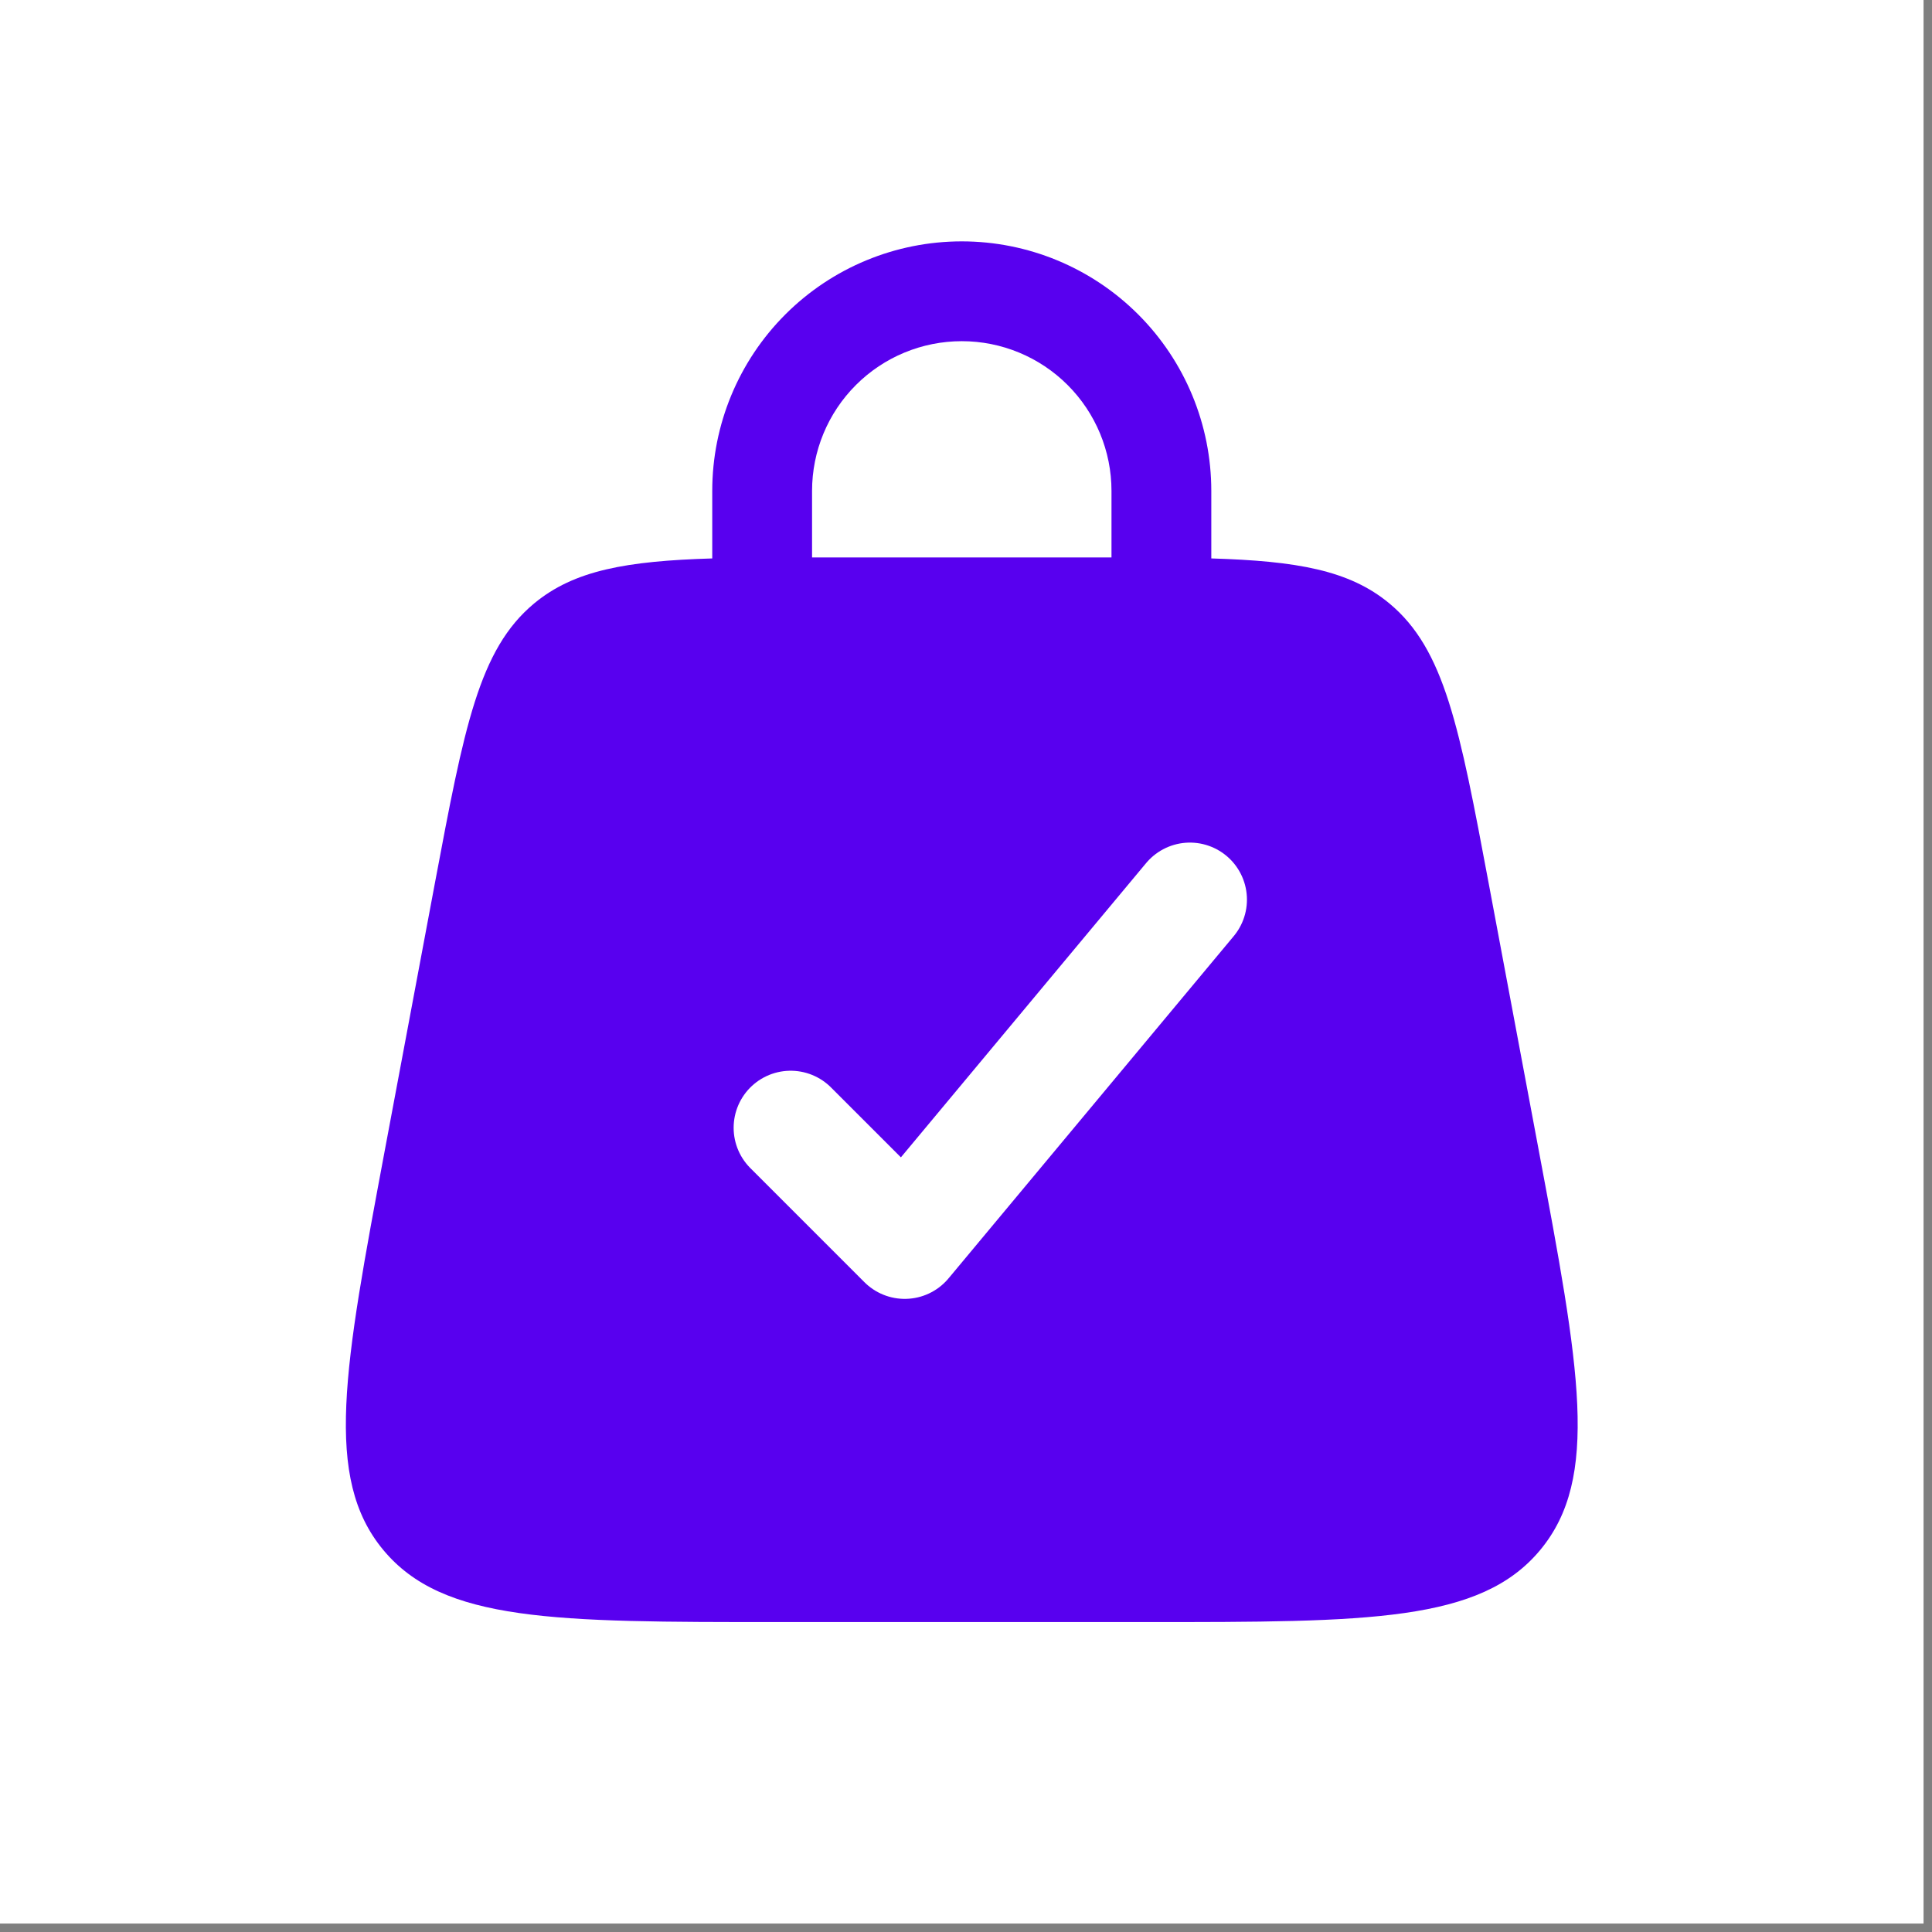 <svg xmlns="http://www.w3.org/2000/svg" fill="none" viewBox="0 0 187 187" height="187" width="187">
<rect x="0" y="0" width="187" height="187" fill="#808080" stroke="none"/>
<rect fill="white" height="186.182" width="186.182"></rect>
<path fill="#5800EF" d="M68.939 54.051V47.514C68.939 41.108 71.484 34.965 76.013 30.436C80.542 25.906 86.685 23.362 93.091 23.362C99.496 23.362 105.639 25.906 110.169 30.436C114.698 34.965 117.243 41.108 117.243 47.514V54.051C125.532 54.302 130.607 55.191 134.477 58.404C139.842 62.861 141.259 70.397 144.087 85.474L148.917 111.236C152.891 132.438 154.874 143.039 149.084 150.02C143.288 157.002 132.5 157.002 110.931 157.002H75.251C53.675 157.002 42.894 157.002 37.097 150.02C31.301 143.039 33.297 132.438 37.265 111.236L42.095 85.474C44.929 70.403 46.339 62.861 51.704 58.404C55.575 55.191 60.65 54.302 68.939 54.051ZM78.6 47.514C78.6 43.67 80.126 39.984 82.844 37.267C85.562 34.549 89.248 33.023 93.091 33.023C96.934 33.023 100.62 34.549 103.338 37.267C106.055 39.984 107.582 43.67 107.582 47.514V53.954H78.6V47.514Z" clip-rule="evenodd" fill-rule="evenodd"></path>
<path stroke-linejoin="round" stroke-linecap="round" stroke-width="11.041" stroke="white" d="M76.53 109.158L87.57 120.199L115.172 87.076"></path>
</svg>
